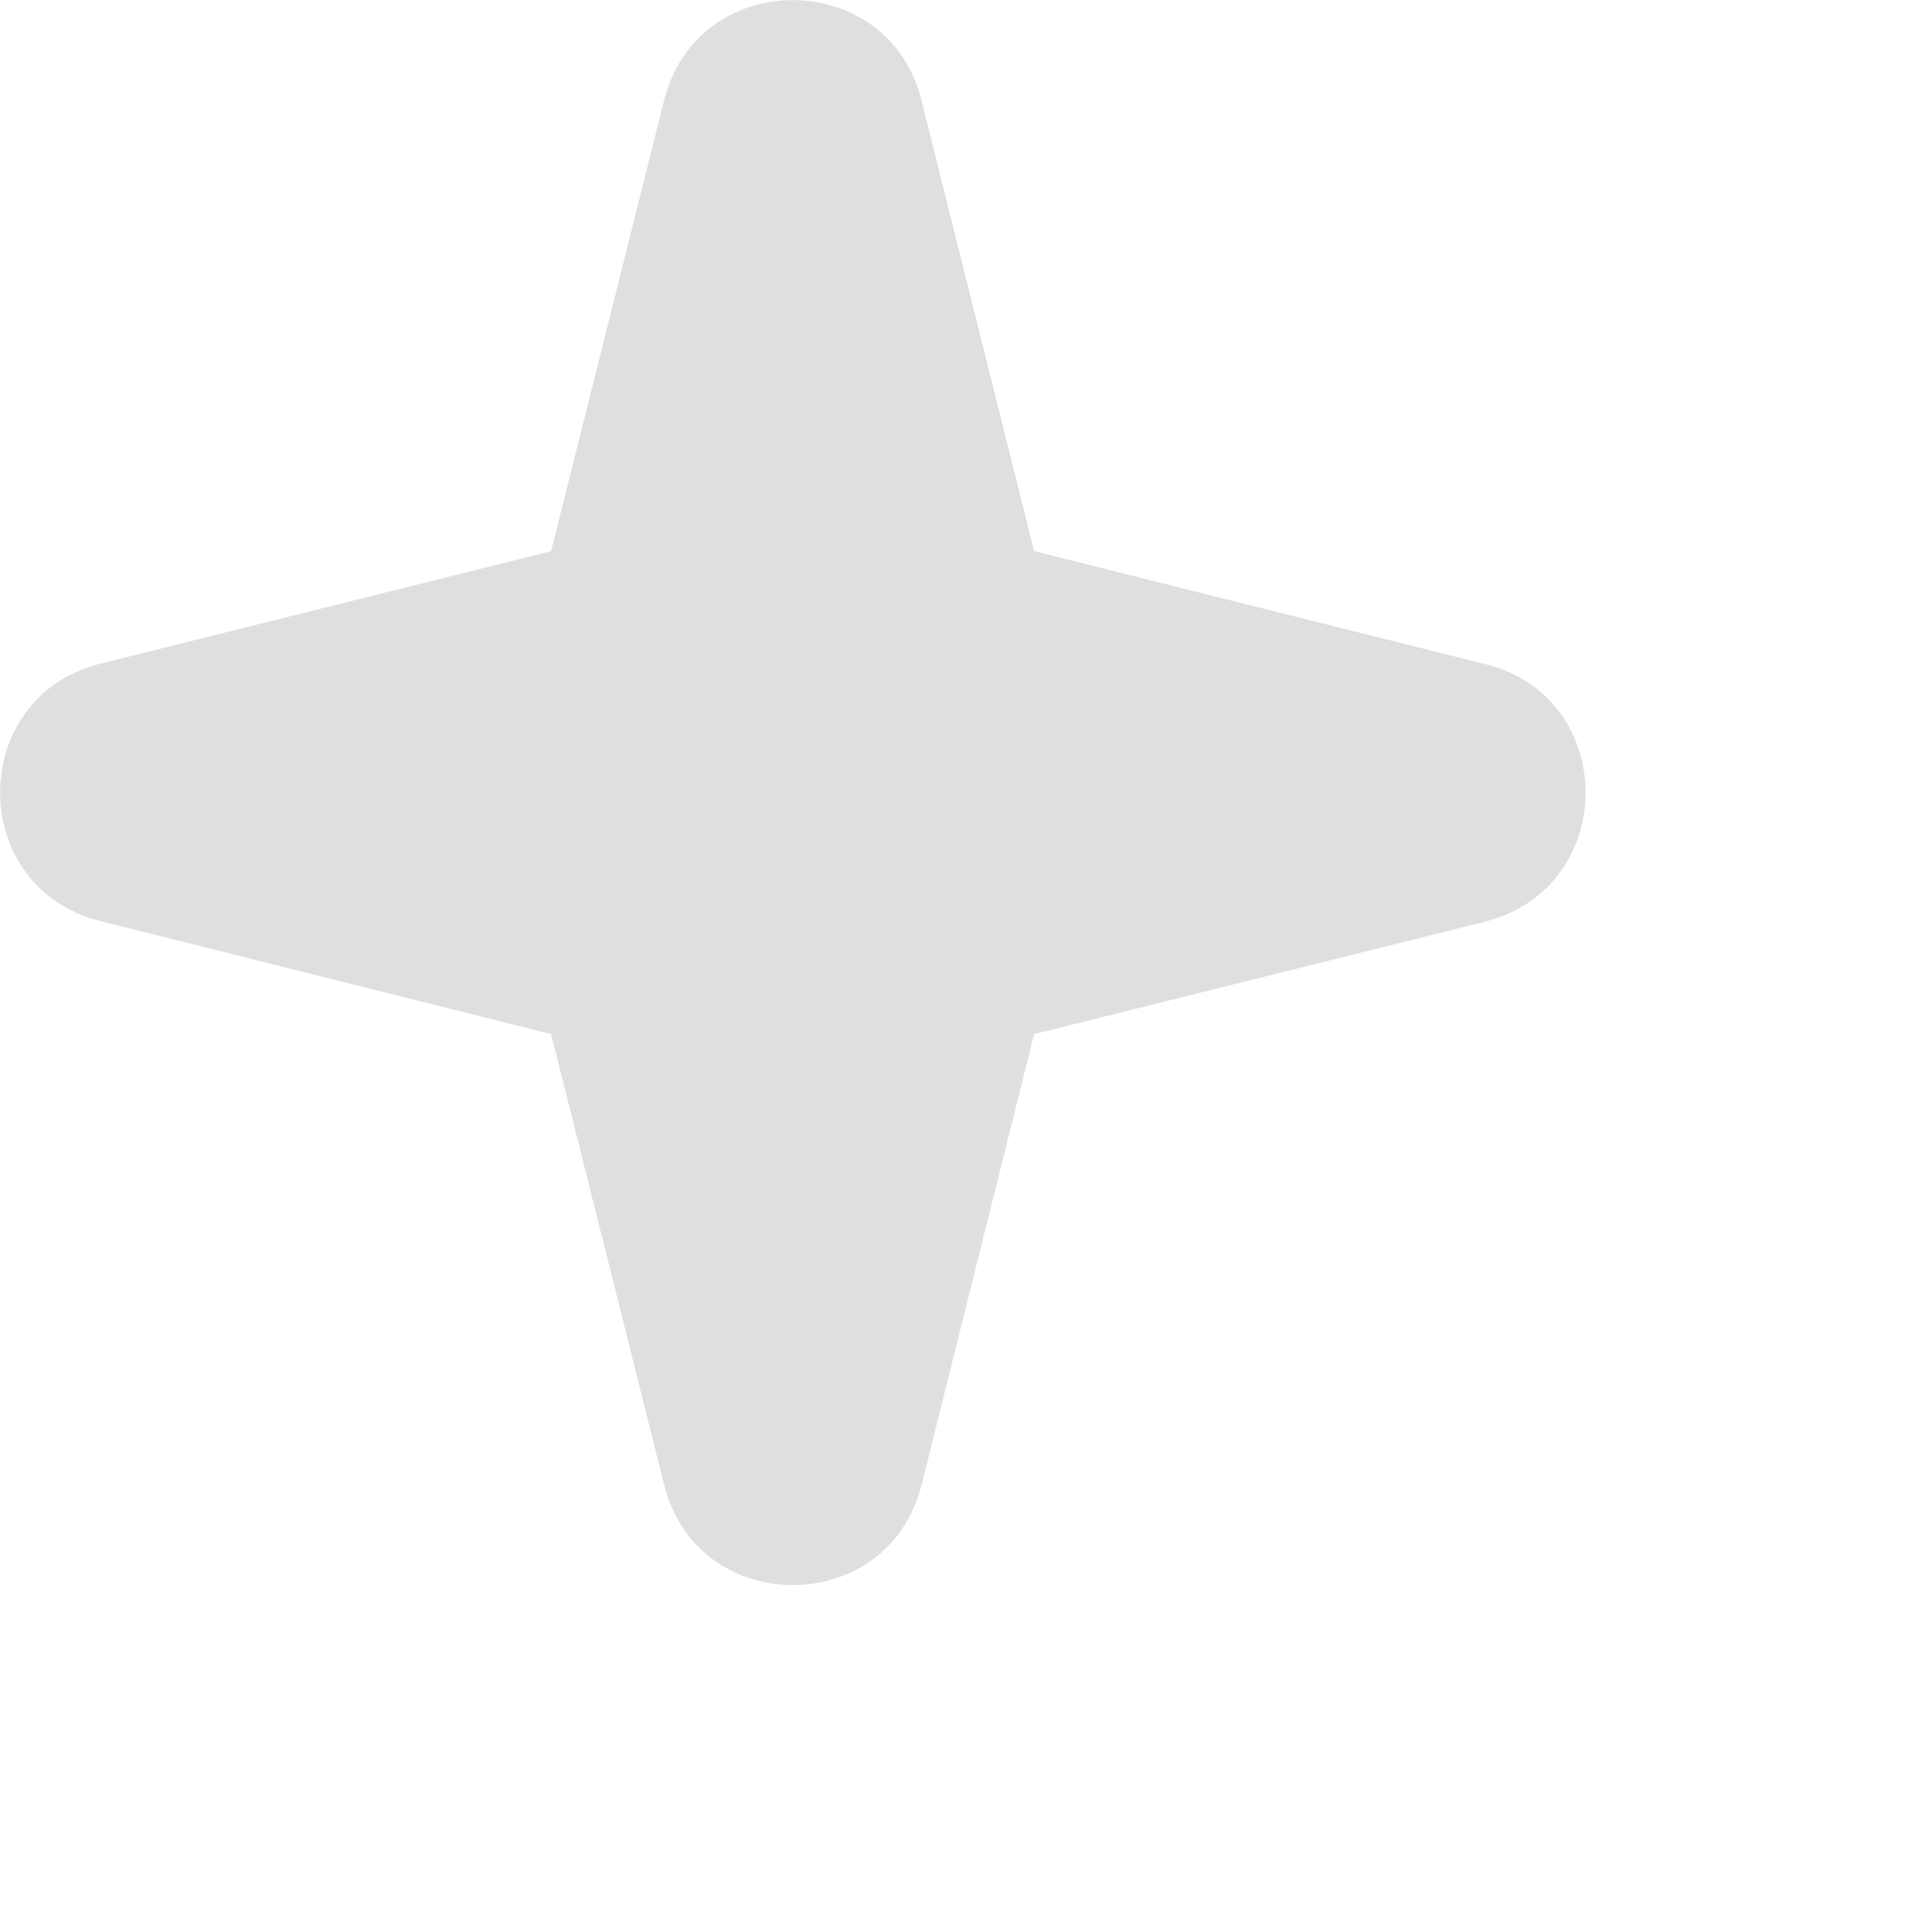 <?xml version="1.0" encoding="utf-8"?>
<svg xmlns="http://www.w3.org/2000/svg" fill="none" height="100%" overflow="visible" preserveAspectRatio="none" style="display: block;" viewBox="0 0 4 4" width="100%">
<path d="M1.141 1.141L1.375 0.208C1.444 -0.069 1.839 -0.069 1.908 0.208L2.141 1.141L3.075 1.375C3.352 1.443 3.352 1.838 3.075 1.908L2.141 2.141L1.908 3.074C1.839 3.351 1.444 3.351 1.375 3.074L1.141 2.141L0.208 1.907C-0.069 1.838 -0.069 1.443 0.208 1.374L1.141 1.141Z" fill="#DFDFE0" id="Vector"/>
</svg>